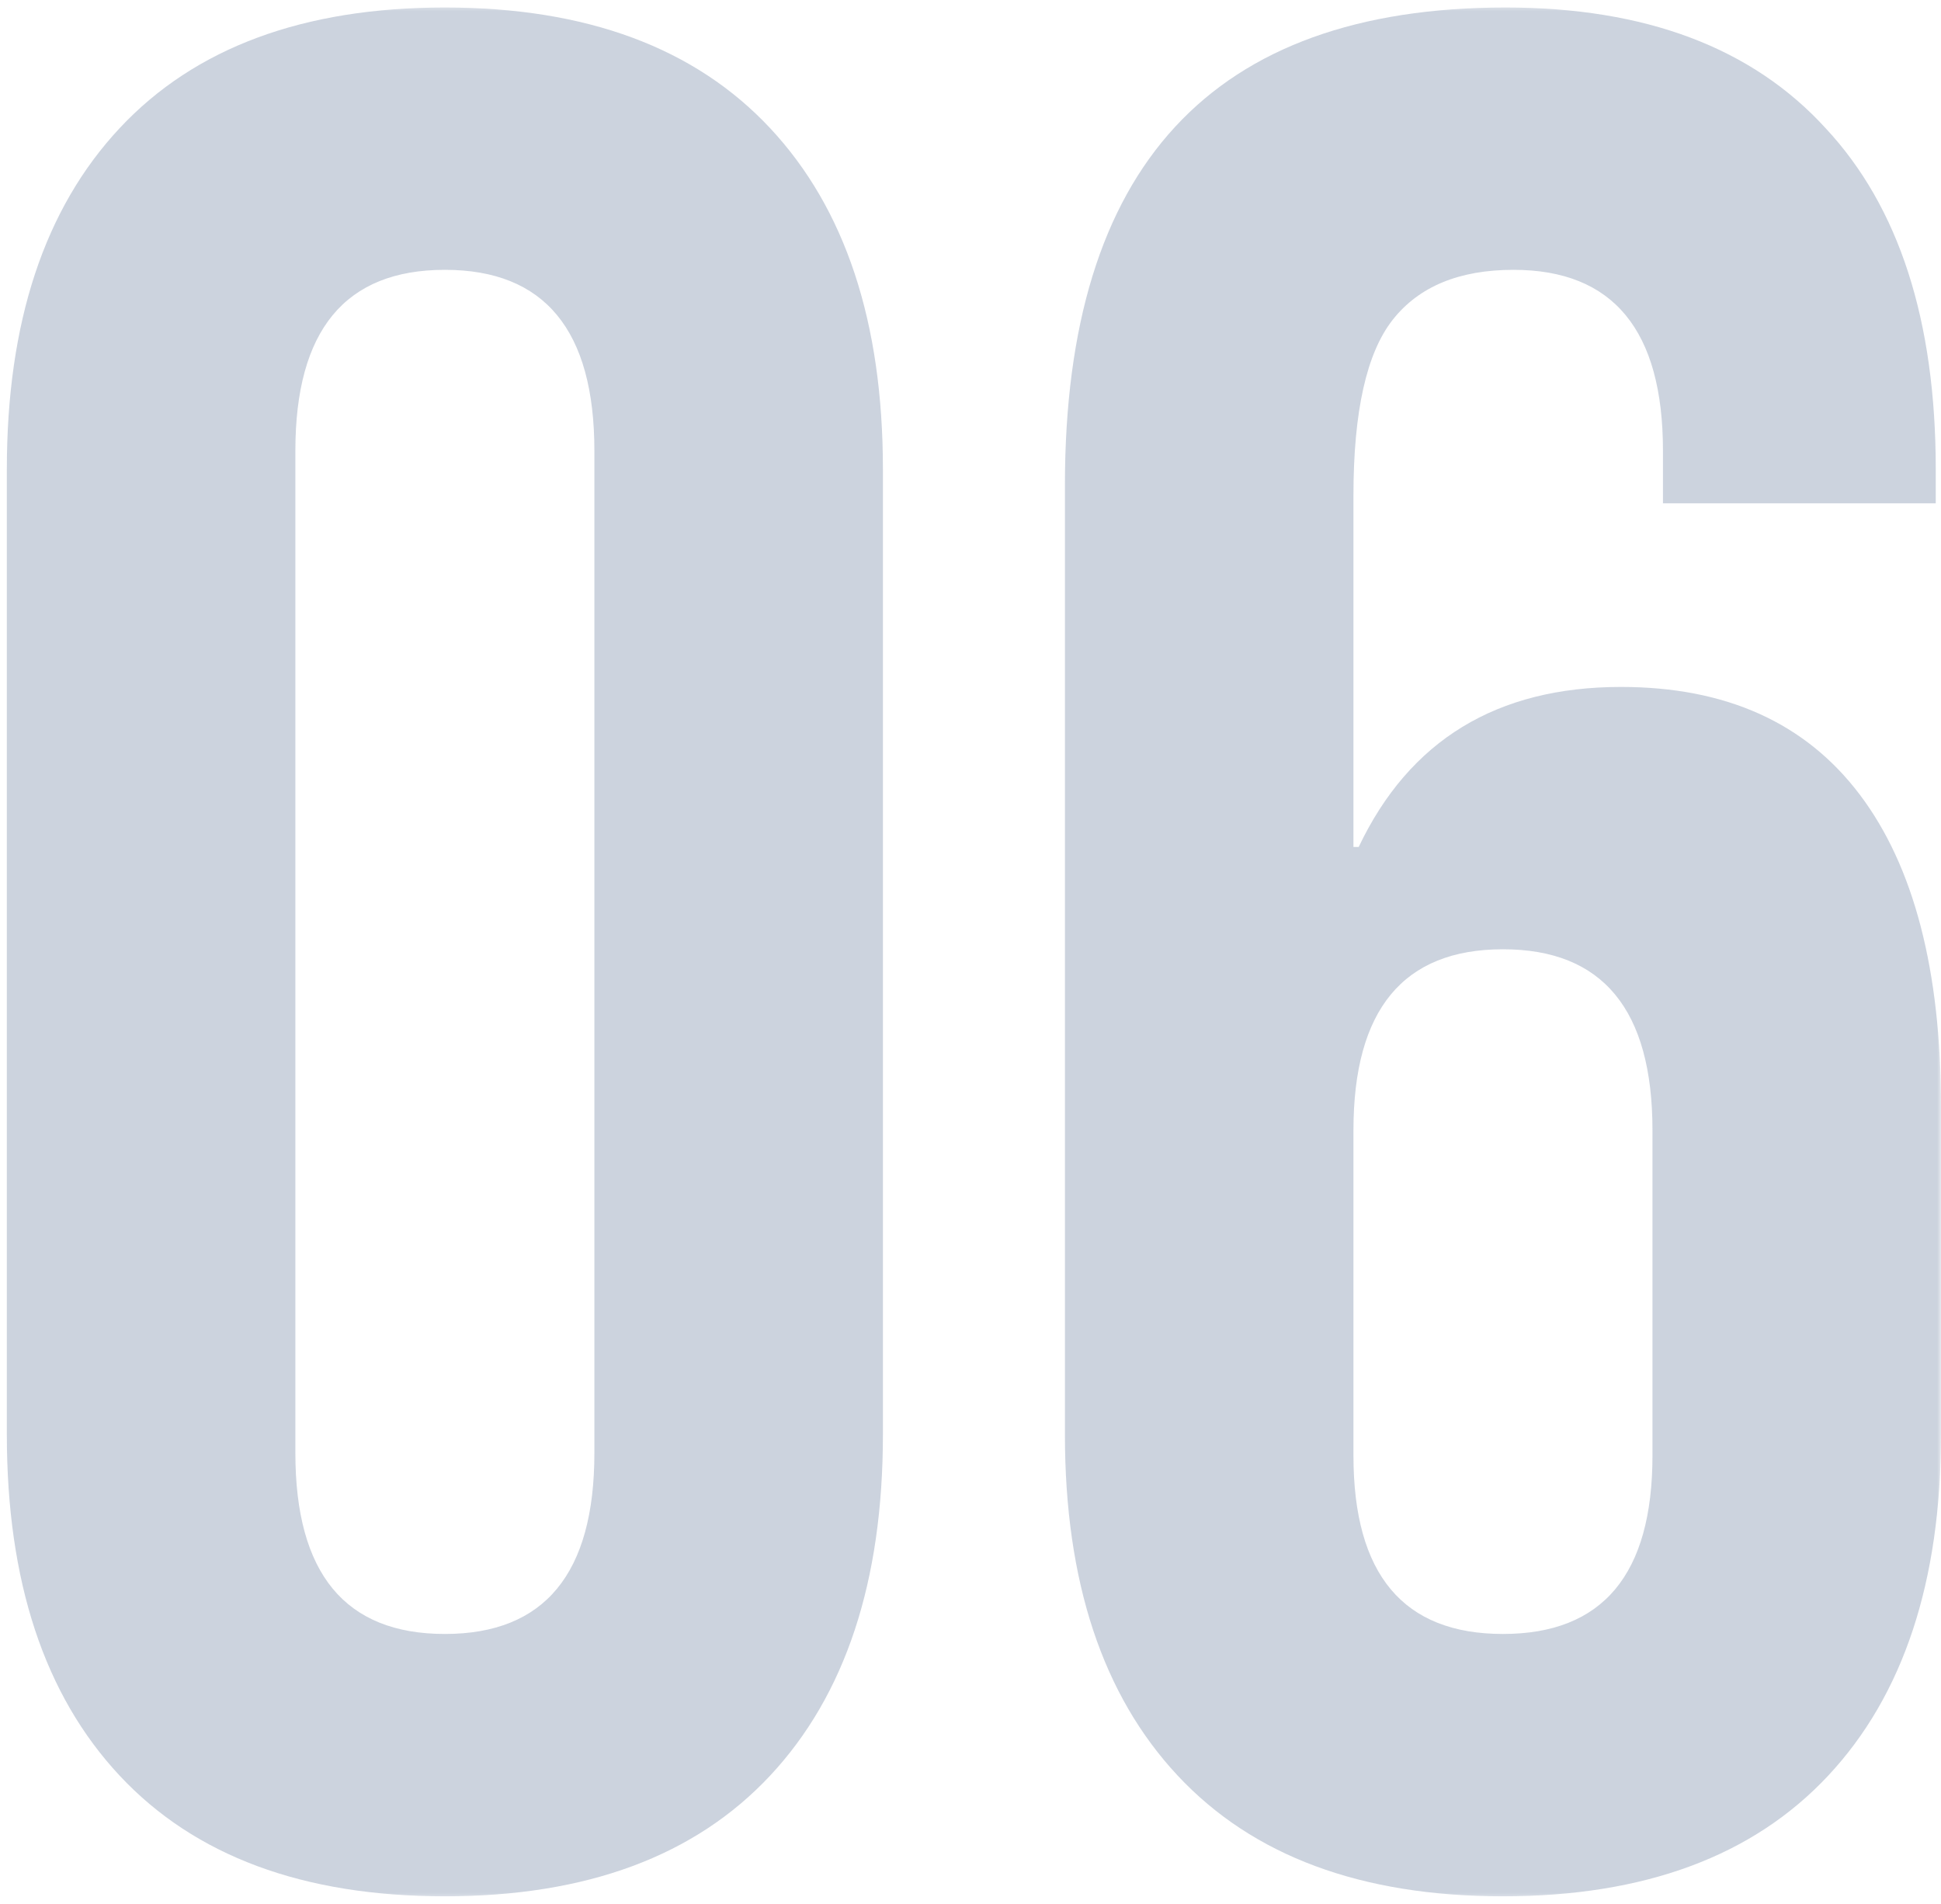 <svg width="259" height="254" viewBox="0 0 259 254" fill="none" xmlns="http://www.w3.org/2000/svg">
<mask id="mask0_140_2475" style="mask-type:luminance" maskUnits="userSpaceOnUse" x="0" y="0" width="259" height="254">
<path d="M259 0.5H0V253.5H259V0.5Z" fill="white"/>
</mask>
<g mask="url(#mask0_140_2475)">
<path d="M59.363 253C40.463 253 25.996 247.633 15.963 236.9C5.93 226.167 0.913 211 0.913 191.4V62.6C0.913 43 5.93 27.833 15.963 17.1C25.996 6.367 40.463 1 59.363 1C78.263 1 92.73 6.367 102.763 17.1C112.797 27.833 117.813 43 117.813 62.6V191.4C117.813 211 112.797 226.167 102.763 236.9C92.73 247.633 78.263 253 59.363 253ZM59.363 218C72.663 218 79.313 209.95 79.313 193.85V60.15C79.313 44.05 72.663 36 59.363 36C46.063 36 39.413 44.05 39.413 60.15V193.85C39.413 209.95 46.063 218 59.363 218ZM200.55 253C181.65 253 167.183 247.633 157.15 236.9C147.117 226.167 142.1 211 142.1 191.4V64.7C142.1 22.233 161.7 1 200.9 1C219.567 1 233.8 6.367 243.6 17.1C253.4 27.6 258.3 42.767 258.3 62.6V67.15H221.9V60.15C221.9 44.05 215.25 36 201.95 36C194.717 36 189.35 38.217 185.85 42.65C182.35 47.083 180.6 54.9 180.6 66.1V113H181.3C188.067 98.767 199.733 91.65 216.3 91.65C230.3 91.65 240.917 96.433 248.15 106C255.383 115.567 259 129.45 259 147.65V191.4C259 211 253.983 226.167 243.95 236.9C233.917 247.633 219.45 253 200.55 253ZM200.55 218C213.85 218 220.5 210.067 220.5 194.2V150.8C220.5 134.7 213.85 126.65 200.55 126.65C187.25 126.65 180.6 134.7 180.6 150.8V194.2C180.6 210.067 187.25 218 200.55 218Z" fill="#01255A" fill-opacity="0.2"/>
</g>
</svg>
